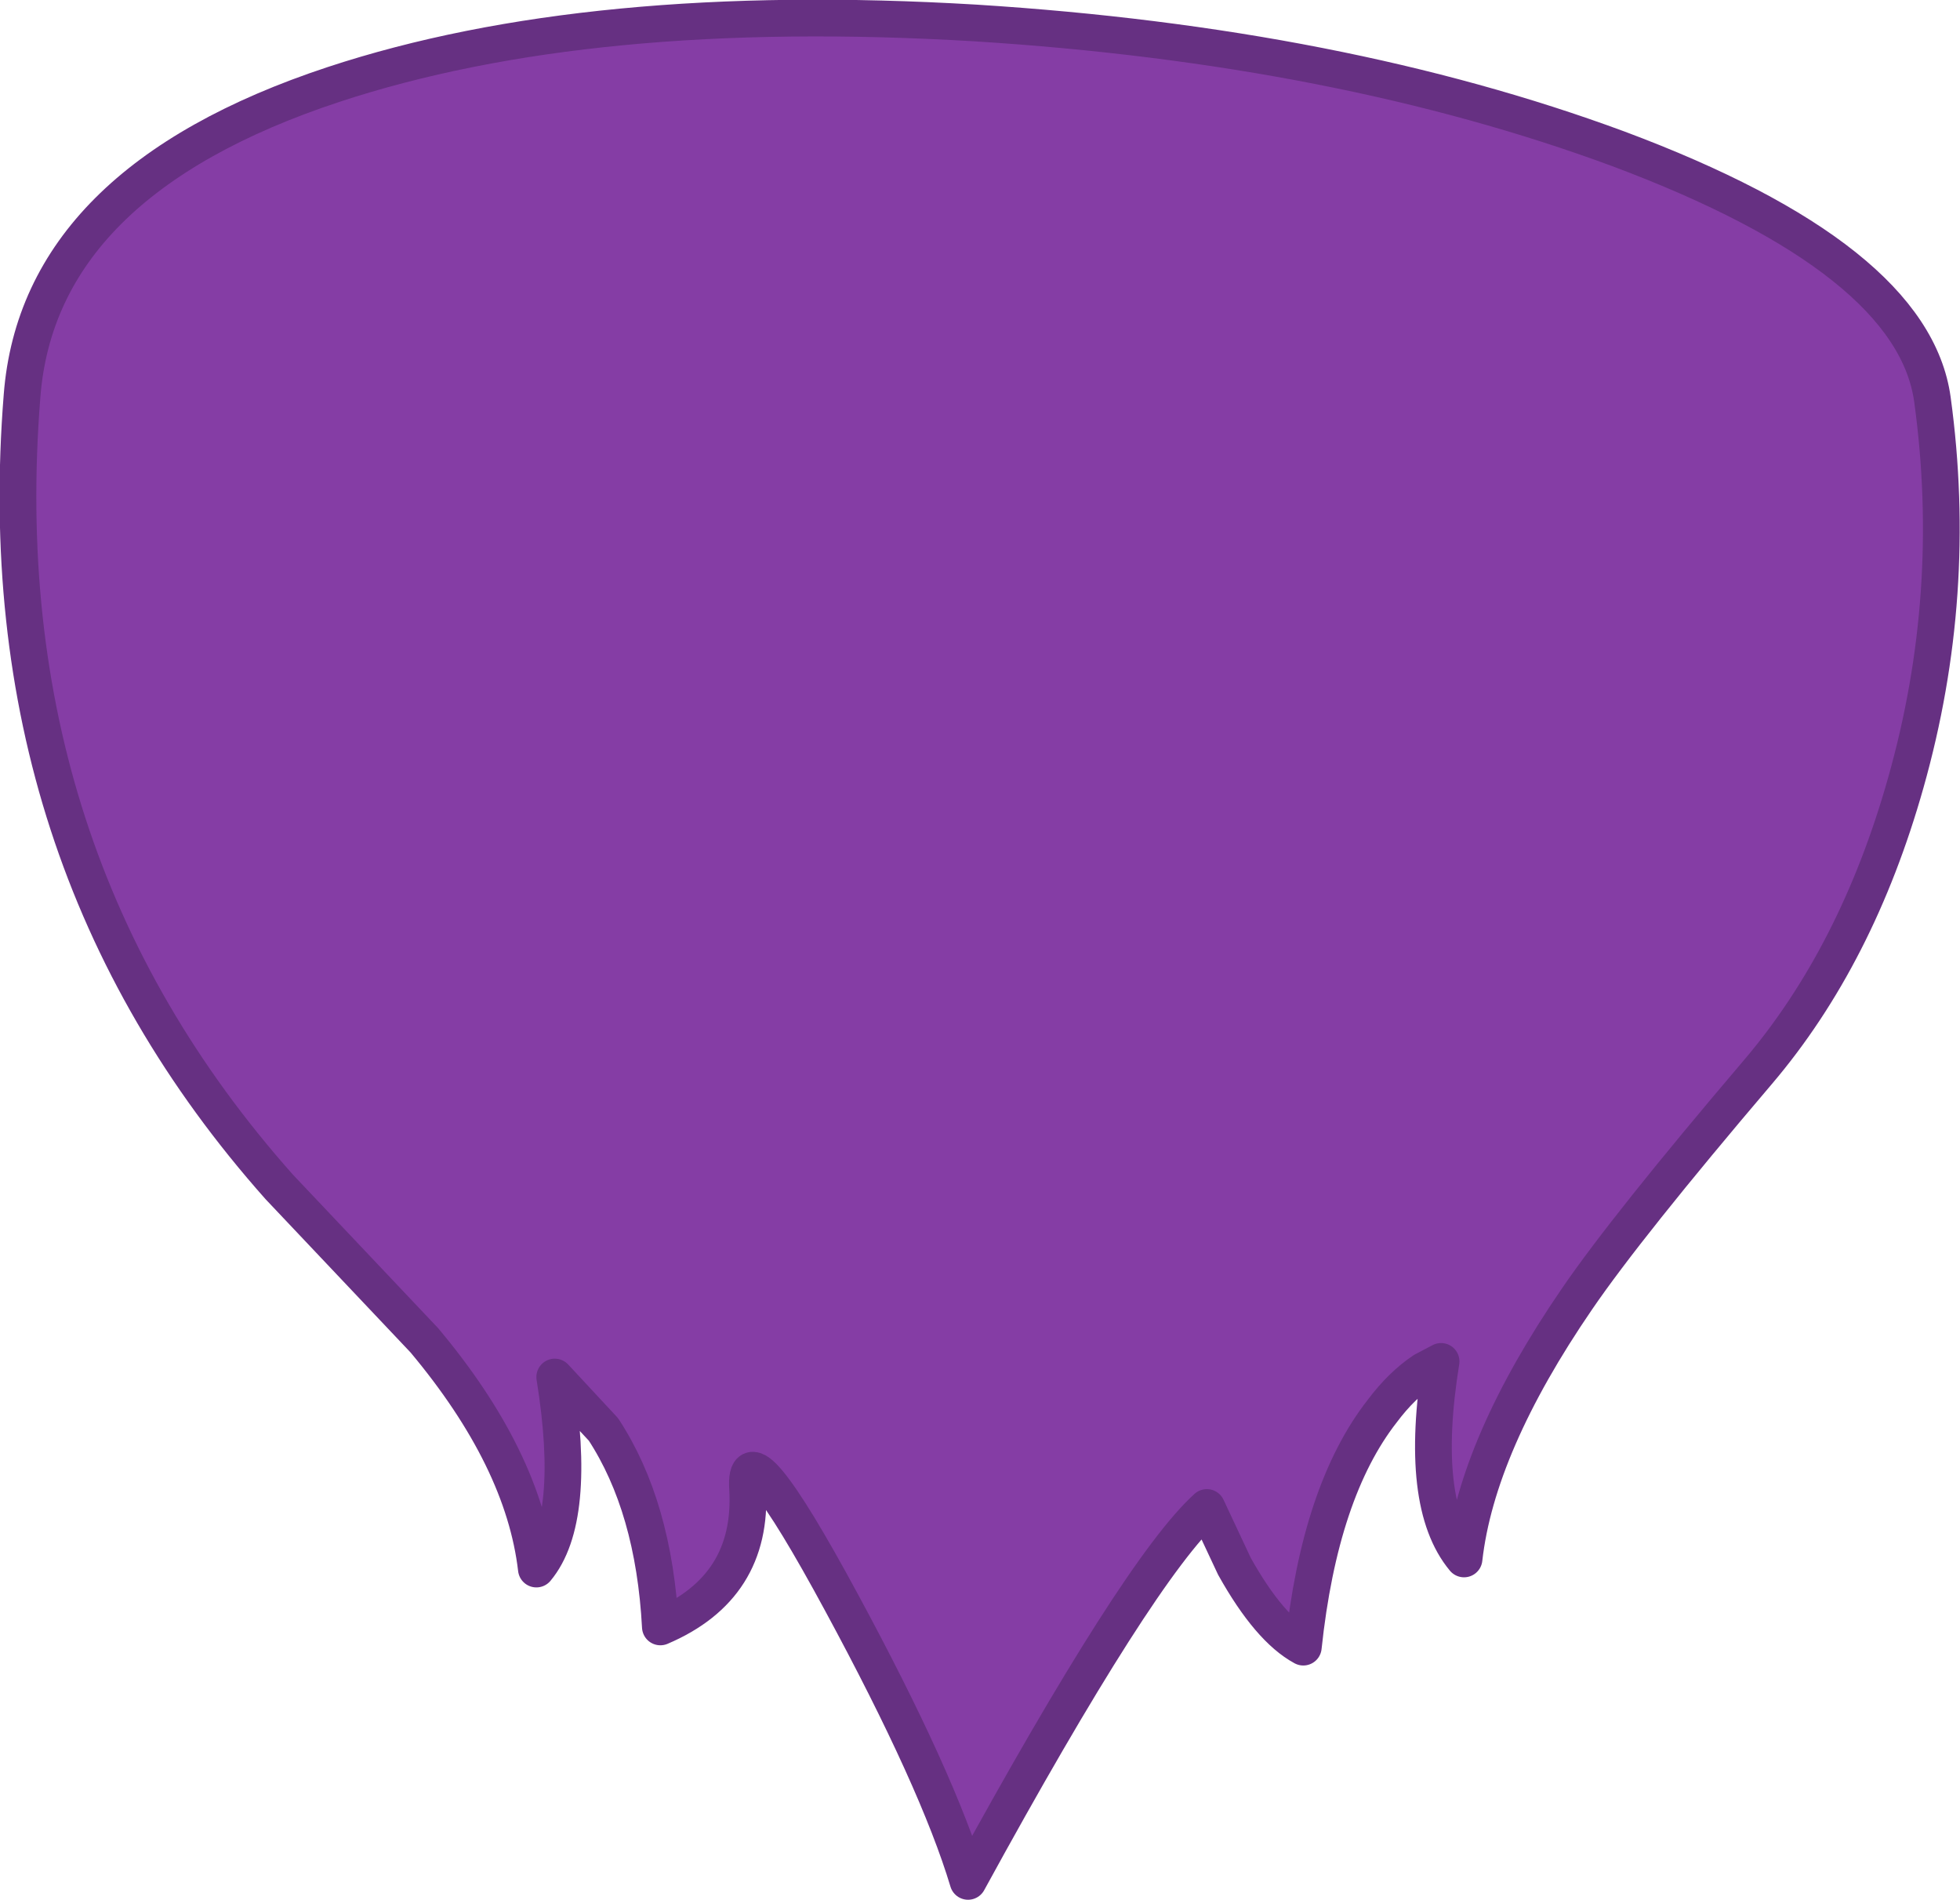 <?xml version="1.0" encoding="UTF-8" standalone="no"?>
<svg xmlns:xlink="http://www.w3.org/1999/xlink" height="103.4px" width="106.7px" xmlns="http://www.w3.org/2000/svg">
  <g transform="matrix(1.0, 0.0, 0.0, 1.0, 1.0, 1.0)">
    <path d="M0.2 20.55 Q1.1 8.9 17.15 3.6 31.1 -1.0 52.1 0.25 71.95 1.5 87.1 7.1 103.15 13.1 104.2 20.75 105.65 31.35 102.75 41.6 100.1 51.0 94.7 57.35 87.55 65.75 84.85 69.7 79.4 77.65 78.7 83.85 76.2 80.85 77.45 73.1 L76.5 73.6 Q75.3 74.4 74.25 75.8 70.85 80.15 69.95 88.65 68.1 87.65 66.2 84.25 L64.7 81.05 Q61.0 84.4 51.7 101.4 50.05 95.9 44.8 86.2 39.45 76.3 39.7 80.05 40.0 85.4 34.95 87.55 34.6 81.0 31.85 76.8 L29.2 73.95 Q30.45 81.7 28.2 84.4 27.5 78.4 22.1 71.95 L14.2 63.6 Q-1.8 45.6 0.2 20.55" fill="#853da5" fill-rule="evenodd" stroke="none"/>
    <path d="M0.2 20.55 Q-1.8 45.6 14.2 63.6 L22.1 71.95 Q27.5 78.4 28.2 84.4 30.45 81.7 29.2 73.95 L31.85 76.8 Q34.6 81.0 34.95 87.55 40.0 85.4 39.7 80.05 39.45 76.3 44.8 86.2 50.05 95.9 51.7 101.4 61.0 84.4 64.7 81.05 L66.2 84.25 Q68.1 87.65 69.95 88.65 70.85 80.15 74.25 75.8 75.3 74.4 76.5 73.6 L77.45 73.1 Q76.2 80.85 78.7 83.85 79.4 77.65 84.85 69.7 87.55 65.75 94.7 57.35 100.1 51.0 102.75 41.6 105.65 31.35 104.2 20.75 103.15 13.1 87.1 7.1 71.95 1.5 52.1 0.25 31.1 -1.0 17.15 3.6 1.1 8.9 0.2 20.55 Z" fill="none" stroke="#663082" stroke-linecap="round" stroke-linejoin="round" stroke-width="2.0"/>
  </g>
</svg>
